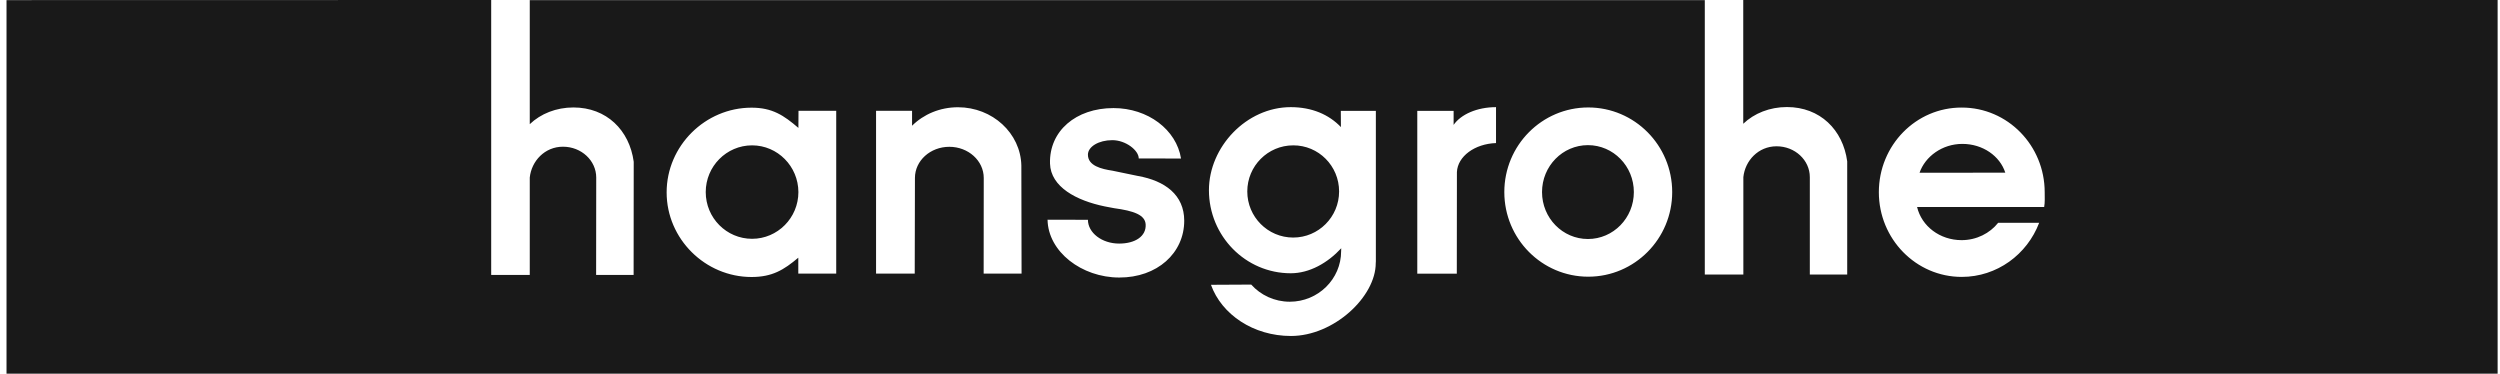 <?xml version="1.0" encoding="UTF-8"?>
<svg xmlns="http://www.w3.org/2000/svg" width="281" height="42" viewBox="0 0 281 42" fill="none">
  <g clip-path="url(#clip0_396_912)">
    <path fill-rule="evenodd" clip-rule="evenodd" d="M150.515 21.519C150.515 24.378 148.205 26.701 145.355 26.701C142.505 26.701 140.195 24.378 140.195 21.519C140.195 18.66 142.505 16.338 145.355 16.338C148.205 16.326 150.515 18.648 150.515 21.519ZM84.532 16.338C81.659 16.338 79.324 18.695 79.324 21.589C79.324 24.495 81.659 26.841 84.532 26.841C87.406 26.841 89.74 24.483 89.74 21.589C89.728 18.695 87.406 16.338 84.532 16.338ZM178.484 16.314C175.635 16.314 173.324 18.672 173.324 21.589C173.324 24.507 175.635 26.864 178.484 26.864C181.334 26.864 183.645 24.507 183.645 21.589C183.645 18.672 181.334 16.314 178.484 16.314ZM195.953 0H280.733V42H0.733V0.012L55.21 0V30.902H59.545V19.956C59.736 18.112 61.221 16.49 63.28 16.49C65.34 16.49 67.016 18.042 67.016 19.956L67.004 30.902H71.218L71.23 18.182C70.751 14.634 68.177 12.078 64.454 12.078C62.526 12.078 60.778 12.778 59.545 13.957V0.012H191.619V30.855H195.953V19.909C196.144 18.065 197.629 16.443 199.688 16.443C201.748 16.443 203.424 17.995 203.424 19.909V30.855H207.626V18.135C207.148 14.587 204.573 12.032 200.85 12.032C198.922 12.032 197.174 12.732 195.941 13.911V0H195.953ZM93.991 30.75V12.452H89.752L89.74 14.377C88.1 12.965 86.807 12.102 84.472 12.102C79.276 12.102 74.93 16.385 74.93 21.624C74.93 26.864 79.276 31.135 84.472 31.135C86.783 31.135 88.088 30.353 89.728 28.965V30.75H93.991ZM114.824 30.75L114.8 18.602C114.716 14.973 111.555 12.055 107.676 12.055C105.641 12.055 103.809 12.849 102.516 14.132V12.452H98.469V30.75H102.815L102.839 20.002C102.839 18.065 104.563 16.501 106.706 16.501C108.837 16.501 110.573 18.065 110.573 20.002L110.562 30.75H114.824ZM133.107 24.81C133.107 21.904 130.94 20.317 127.91 19.78L125.037 19.185C123.804 18.999 122.283 18.637 122.283 17.388C122.283 16.478 123.504 15.754 125.025 15.754C126.533 15.754 127.994 16.898 127.994 17.808L132.747 17.82C132.233 14.587 129.036 12.148 125.157 12.148C120.93 12.148 117.913 14.727 118.021 18.392C118.104 21.017 120.99 22.546 124.175 23.2L125.216 23.398C127.455 23.702 128.713 24.157 128.772 25.23C128.844 26.549 127.611 27.378 125.791 27.378C123.84 27.378 122.283 26.152 122.283 24.705L117.745 24.694C117.805 28.299 121.589 31.194 125.803 31.194C130.065 31.205 133.107 28.451 133.107 24.81ZM154.646 12.463H150.707L150.719 14.284C149.366 12.872 147.462 12.043 145.08 12.043C140.099 12.043 135.884 16.513 135.884 21.379C135.884 26.537 140.003 30.715 145.08 30.715C147.199 30.715 149.234 29.548 150.755 27.903C150.755 27.903 150.743 28.125 150.743 28.241C150.743 31.369 148.157 33.913 144.972 33.913C143.248 33.913 141.691 33.166 140.638 31.987L136.112 32.011C137.309 35.348 140.877 37.764 145.104 37.764C149.917 37.764 154.634 33.364 154.634 29.572L154.646 29.385V12.463ZM168.152 16.081V12.043C165.996 12.043 164.188 12.872 163.386 14.039V12.463H159.303V30.762H163.745L163.757 19.337C163.841 17.575 165.757 16.163 168.152 16.081ZM187.955 21.589C187.955 16.338 183.728 12.078 178.52 12.078C173.312 12.078 169.085 16.338 169.085 21.589C169.085 26.841 173.312 31.1 178.52 31.1C183.728 31.1 187.955 26.841 187.955 21.589ZM211.182 21.601C211.182 26.864 215.361 31.124 220.497 31.124C224.46 31.124 227.849 28.603 229.202 25.044H224.592C223.658 26.222 222.162 26.992 220.485 26.992C218.043 26.992 215.996 25.429 215.481 23.27H229.764C229.86 22.733 229.824 22.173 229.824 21.613C229.824 16.349 225.658 12.09 220.509 12.09C215.349 12.067 211.182 16.338 211.182 21.601ZM220.569 16.174C218.306 16.174 216.391 17.587 215.756 19.419L225.394 19.407C224.796 17.54 222.868 16.174 220.569 16.174Z" fill="#191919"></path>
  </g>
  <defs>
    <clipPath id="clip0_396_912">
      <rect width="280" height="42" fill="white" transform="translate(0.733)"></rect>
    </clipPath>
  </defs>
</svg>
